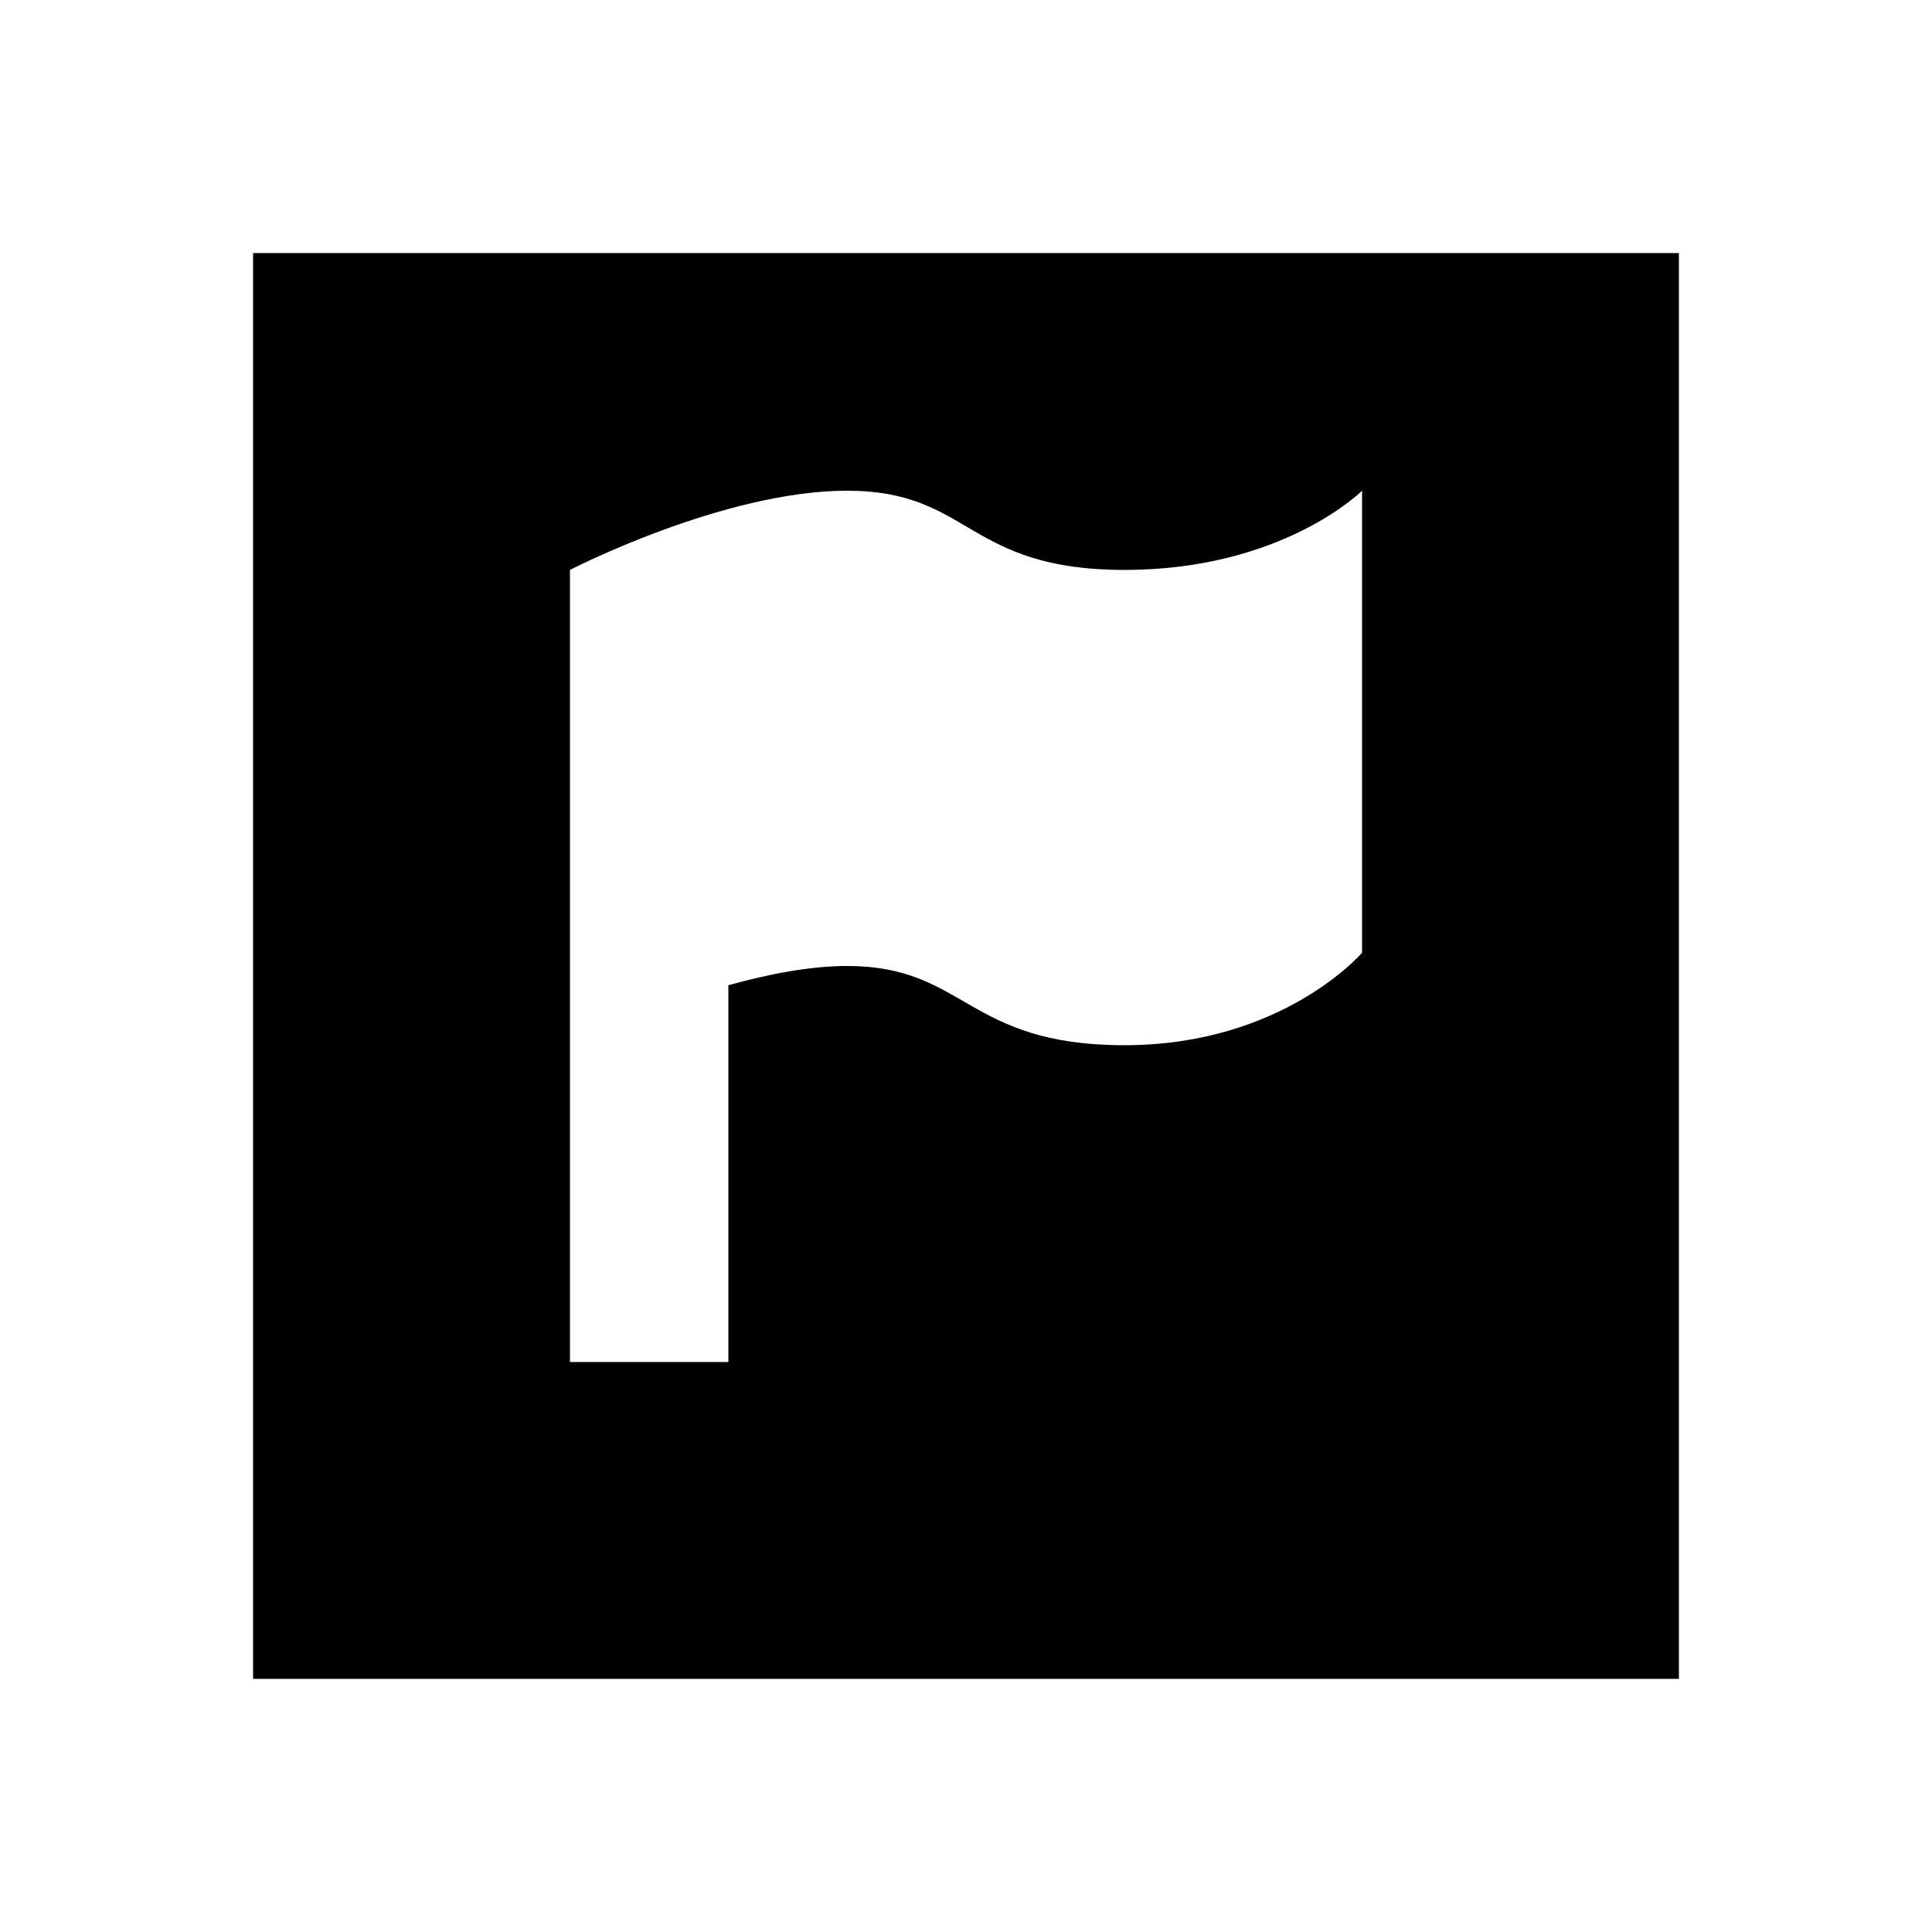 <?xml version="1.0" encoding="UTF-8"?>
<!-- Uploaded to: ICON Repo, www.svgrepo.com, Generator: ICON Repo Mixer Tools -->
<svg fill="#000000" width="800px" height="800px" version="1.1" viewBox="144 144 512 512" xmlns="http://www.w3.org/2000/svg">
 <path d="m504.96 396.49s-20.992 24.5-62.973 24.5c-41.984 0-41.984-20.992-73.473-20.992-10.035 0-21.035 2.203-31.488 5.098v99.859h-41.984v-209.92s40.66-20.992 73.473-20.992c32.809 0 31.488 20.992 73.473 20.992 41.98 0 62.973-20.992 62.973-20.992zm-293.89 192.43h377.86v-377.86h-377.86z" fill-rule="evenodd"/>
</svg>